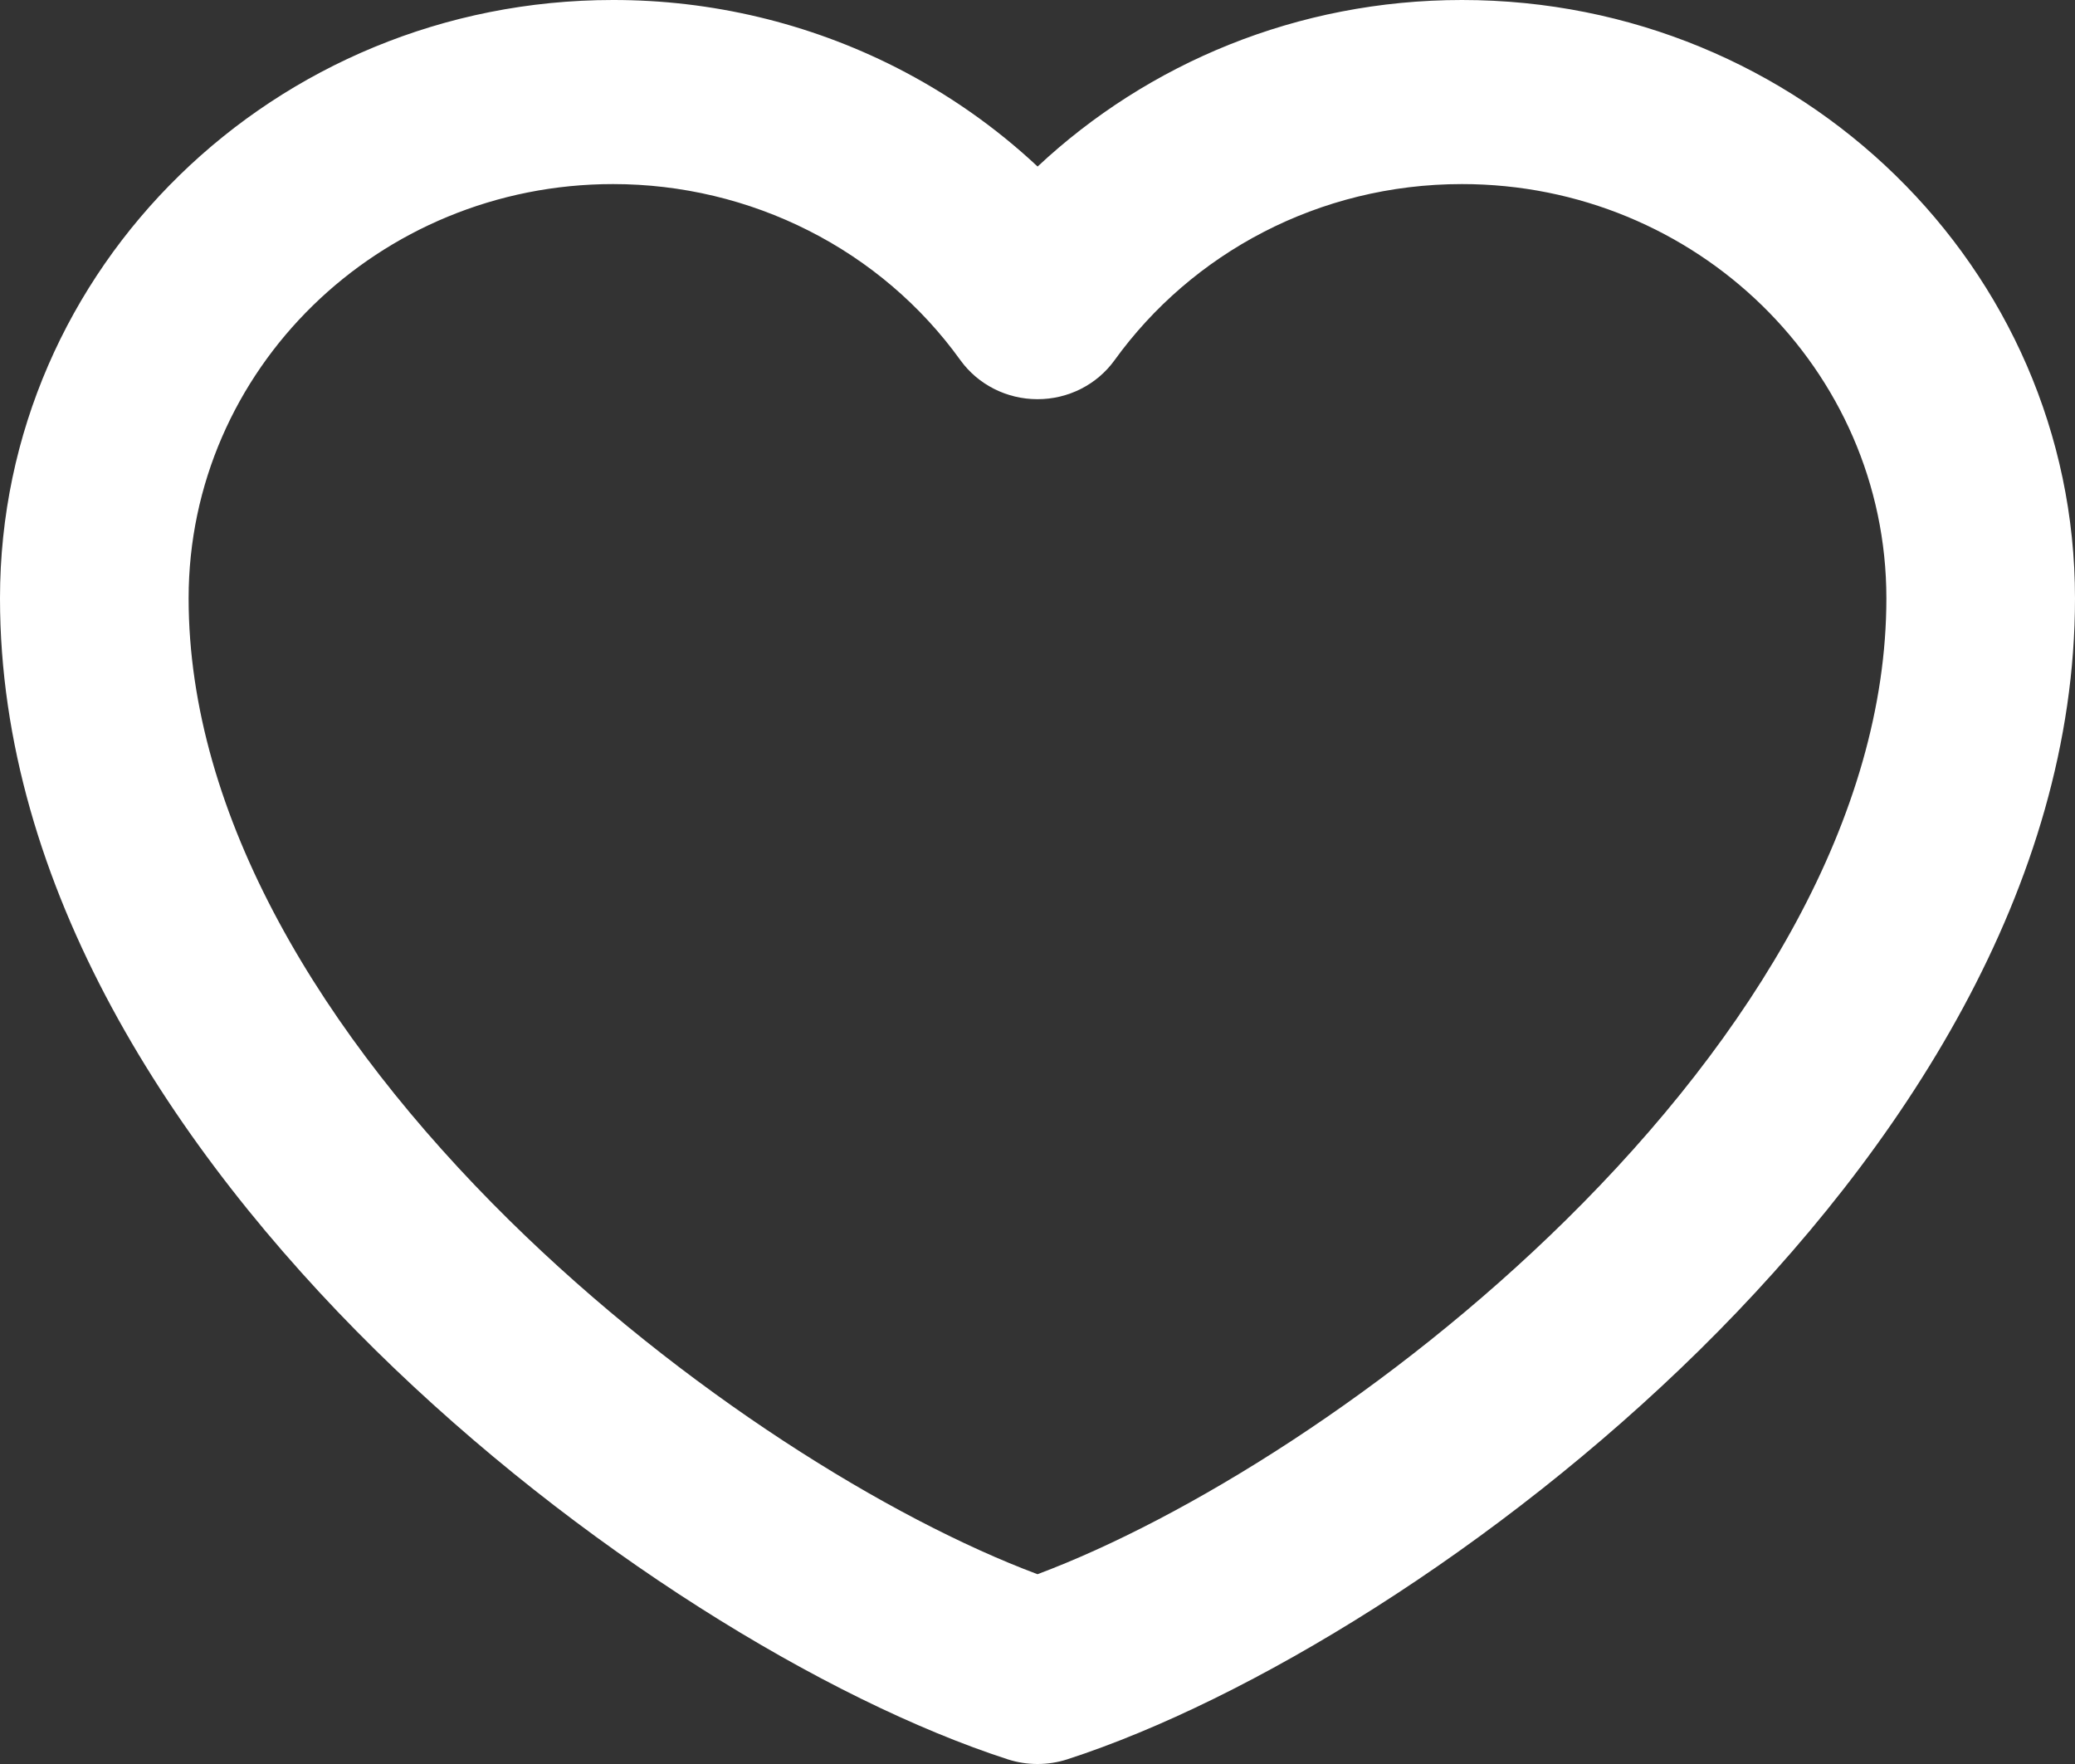 <svg width="20" height="17" viewBox="0 0 20 17" fill="none" xmlns="http://www.w3.org/2000/svg">
<rect x="0" y="0" width="20" height="17" fill="#333333" stroke="none"/>
<path fill-rule="evenodd" clip-rule="evenodd" d="M5.909 1.03061e-06C6.857 -0.001 7.792 0.222 8.633 0.648C9.135 0.903 9.595 1.225 10.001 1.605C11.062 0.612 12.503 1.03061e-06 14.091 1.03061e-06C17.354 1.03061e-06 20 2.582 20 5.766C20 8.547 18.331 11.088 16.385 13.007C14.429 14.933 12.038 16.387 10.287 16.955C10.101 17.015 9.899 17.015 9.713 16.955C7.962 16.387 5.571 14.933 3.615 13.007C1.669 11.088 0 8.547 0 5.766C0 2.582 2.645 0 5.908 1.24212e-06M7.795 2.223C7.213 1.928 6.566 1.774 5.91 1.774L5.909 1.774C3.65 1.774 1.818 3.562 1.818 5.766C1.818 7.865 3.104 9.981 4.907 11.758C6.586 13.412 8.579 14.639 10 15.171C11.421 14.639 13.414 13.412 15.093 11.758C16.896 9.981 18.182 7.865 18.182 5.766C18.182 3.562 16.35 1.774 14.091 1.774C12.708 1.774 11.485 2.443 10.743 3.471C10.573 3.707 10.295 3.848 9.999 3.847C9.703 3.847 9.426 3.706 9.256 3.47C8.879 2.946 8.378 2.518 7.795 2.223Z" fill="white"/>
</svg>
